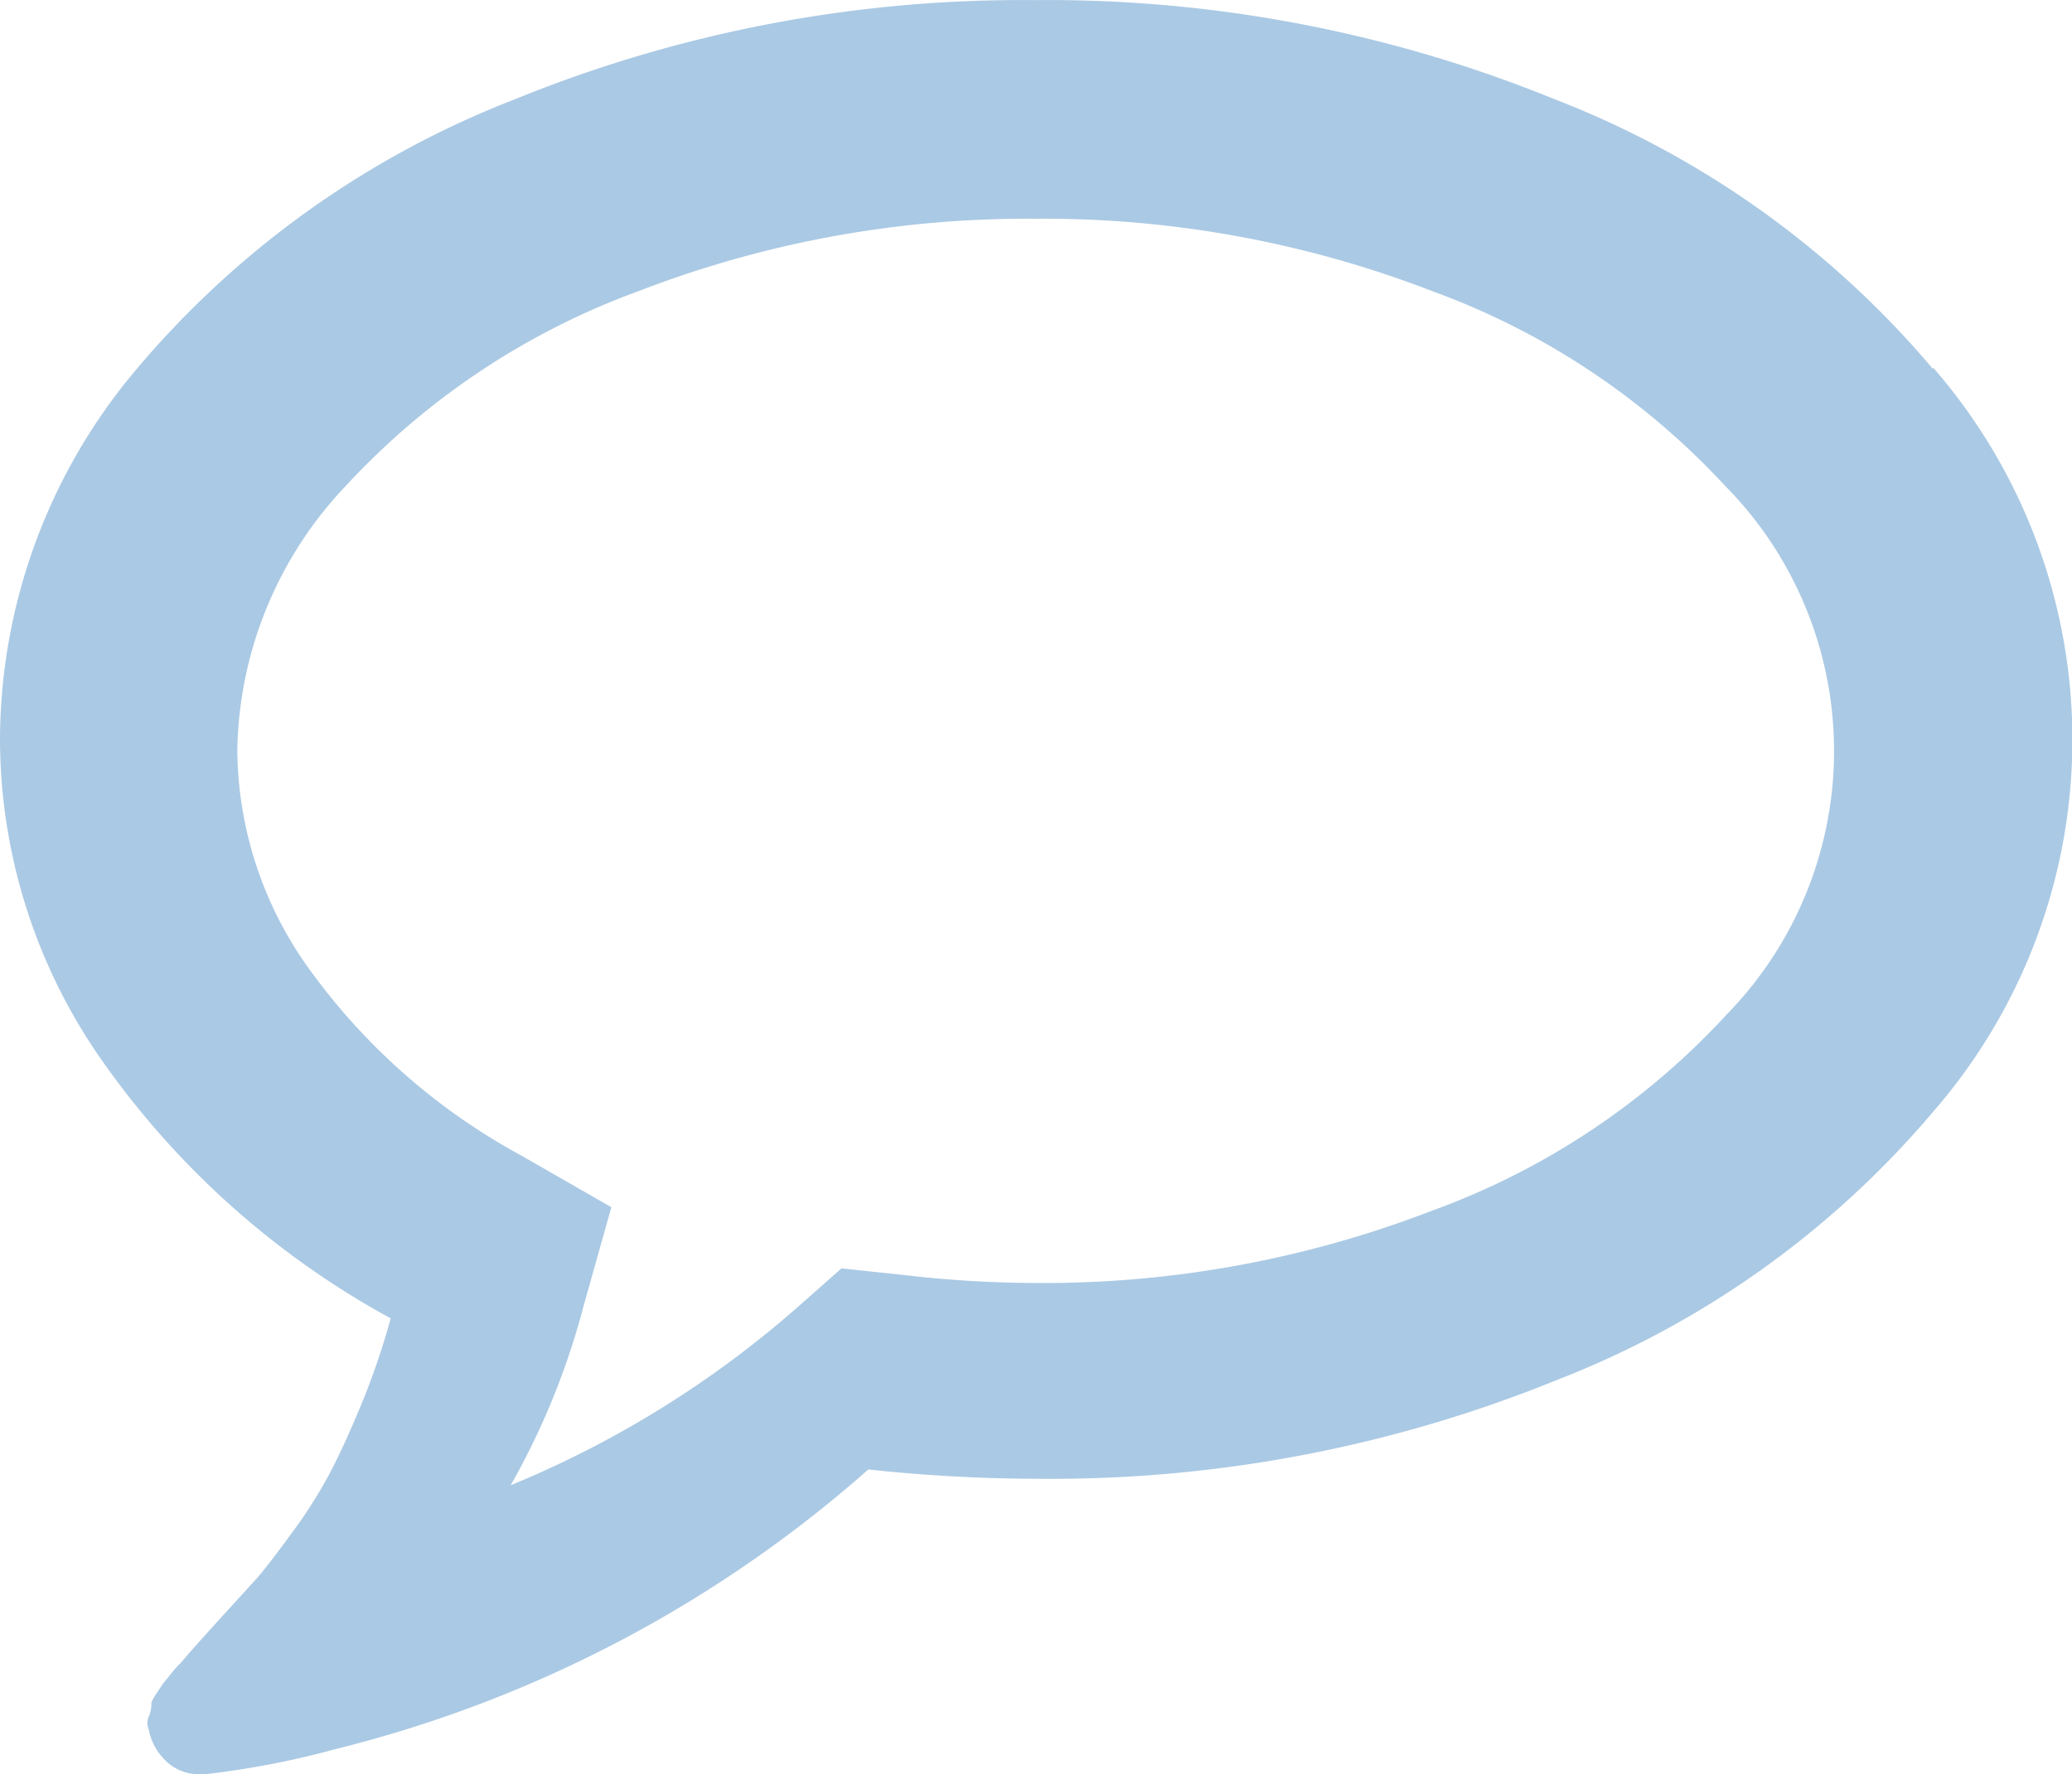 <svg xmlns="http://www.w3.org/2000/svg" width="17.576" height="15.054" viewBox="0 0 17.576 15.054">
  <path id="Path_176198" data-name="Path 176198" d="M17.024,3.28A7.945,7.945,0,0,0,13.824,1,11.394,11.394,0,0,0,9.412.158,11.394,11.394,0,0,0,5,1,7.944,7.944,0,0,0,1.8,3.28,4.889,4.889,0,0,0,.634,6.431a4.756,4.756,0,0,0,.887,2.755,7.2,7.2,0,0,0,2.427,2.157,6.259,6.259,0,0,1-.255.745q-.147.353-.267.579a3.981,3.981,0,0,1-.319.5q-.2.275-.3.388l-.339.372q-.235.26-.3.339a.683.683,0,0,0-.079.088l-.068.083-.059.088c-.033.049-.048.08-.044.093a.266.266,0,0,1-.02.1.133.133,0,0,0,0,.117v.009a.5.5,0,0,0,.157.267.4.4,0,0,0,.267.1h.052a7.4,7.4,0,0,0,1.117-.216A10.714,10.714,0,0,0,8,12.625a13.39,13.39,0,0,0,1.421.079,11.393,11.393,0,0,0,4.417-.837,7.945,7.945,0,0,0,3.2-2.284,4.809,4.809,0,0,0,0-6.3Zm-1.757,5.5A6.332,6.332,0,0,1,12.78,10.43a9.146,9.146,0,0,1-3.363.613,9.942,9.942,0,0,1-1.145-.071l-.5-.053-.379.335a8.691,8.691,0,0,1-2.427,1.505,6.325,6.325,0,0,0,.617-1.516L5.82,10.4l-.767-.44A5.376,5.376,0,0,1,3.278,8.408a3.217,3.217,0,0,1-.631-1.883,3.333,3.333,0,0,1,.92-2.245A6.331,6.331,0,0,1,6.054,2.626a9.142,9.142,0,0,1,3.363-.613,9.141,9.141,0,0,1,3.363.613,6.333,6.333,0,0,1,2.487,1.653,3.2,3.2,0,0,1,0,4.5Z" transform="translate(-0.634 -0.157)" fill="#aac9e4"/>
</svg>
